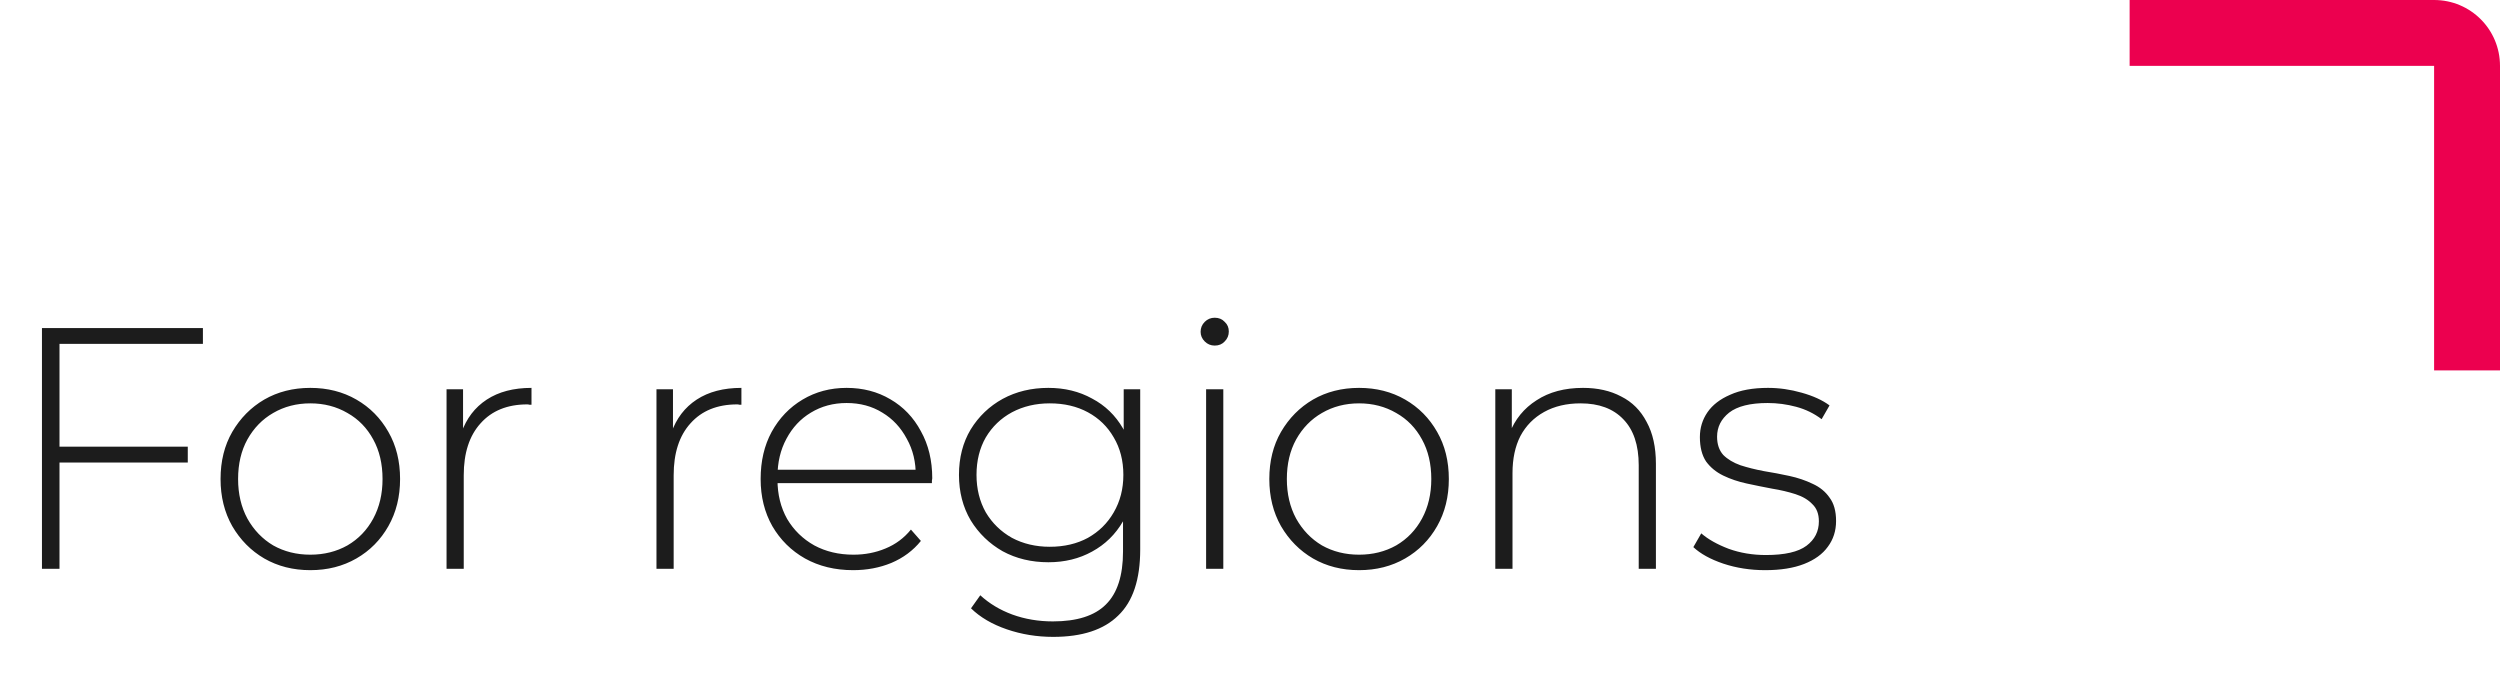 <?xml version="1.0" encoding="UTF-8"?> <svg xmlns="http://www.w3.org/2000/svg" width="189" height="52" viewBox="0 0 189 52" fill="none"><path d="M4.342 33.77H14.196V34.966H4.342V33.77ZM4.498 43H3.172V24.8H15.34V25.996H4.498V43ZM23.46 43.104C22.16 43.104 20.999 42.809 19.976 42.22C18.971 41.631 18.165 40.816 17.558 39.776C16.969 38.736 16.674 37.549 16.674 36.214C16.674 34.862 16.969 33.675 17.558 32.652C18.165 31.612 18.971 30.797 19.976 30.208C20.999 29.619 22.16 29.324 23.46 29.324C24.76 29.324 25.921 29.619 26.944 30.208C27.967 30.797 28.773 31.612 29.362 32.652C29.951 33.675 30.246 34.862 30.246 36.214C30.246 37.549 29.951 38.736 29.362 39.776C28.773 40.816 27.967 41.631 26.944 42.22C25.921 42.809 24.76 43.104 23.46 43.104ZM23.46 41.934C24.5 41.934 25.436 41.7 26.268 41.232C27.1 40.747 27.75 40.071 28.218 39.204C28.686 38.337 28.92 37.341 28.92 36.214C28.92 35.07 28.686 34.073 28.218 33.224C27.75 32.357 27.1 31.69 26.268 31.222C25.436 30.737 24.5 30.494 23.46 30.494C22.42 30.494 21.484 30.737 20.652 31.222C19.837 31.69 19.187 32.357 18.702 33.224C18.234 34.073 18 35.07 18 36.214C18 37.341 18.234 38.337 18.702 39.204C19.187 40.071 19.837 40.747 20.652 41.232C21.484 41.7 22.42 41.934 23.46 41.934ZM33.759 43V29.428H35.007V33.146L34.877 32.73C35.258 31.638 35.9 30.797 36.801 30.208C37.702 29.619 38.829 29.324 40.181 29.324V30.598C40.129 30.598 40.077 30.598 40.025 30.598C39.973 30.581 39.921 30.572 39.869 30.572C38.361 30.572 37.182 31.049 36.333 32.002C35.484 32.938 35.059 34.247 35.059 35.928V43H33.759ZM49.629 43V29.428H50.877V33.146L50.747 32.73C51.129 31.638 51.77 30.797 52.671 30.208C53.572 29.619 54.699 29.324 56.051 29.324V30.598C55.999 30.598 55.947 30.598 55.895 30.598C55.843 30.581 55.791 30.572 55.739 30.572C54.231 30.572 53.053 31.049 52.203 32.002C51.354 32.938 50.929 34.247 50.929 35.928V43H49.629ZM64.498 43.104C63.129 43.104 61.915 42.809 60.858 42.22C59.818 41.631 58.995 40.816 58.388 39.776C57.799 38.736 57.504 37.549 57.504 36.214C57.504 34.862 57.781 33.675 58.336 32.652C58.908 31.612 59.688 30.797 60.676 30.208C61.664 29.619 62.773 29.324 64.004 29.324C65.235 29.324 66.335 29.61 67.306 30.182C68.294 30.754 69.065 31.56 69.62 32.6C70.192 33.623 70.478 34.81 70.478 36.162C70.478 36.214 70.469 36.275 70.452 36.344C70.452 36.396 70.452 36.457 70.452 36.526H58.466V35.512H69.75L69.23 36.006C69.247 34.949 69.022 34.004 68.554 33.172C68.103 32.323 67.488 31.664 66.708 31.196C65.928 30.711 65.027 30.468 64.004 30.468C62.999 30.468 62.097 30.711 61.3 31.196C60.52 31.664 59.905 32.323 59.454 33.172C59.003 34.004 58.778 34.957 58.778 36.032V36.266C58.778 37.375 59.021 38.363 59.506 39.23C60.009 40.079 60.693 40.747 61.56 41.232C62.427 41.7 63.415 41.934 64.524 41.934C65.391 41.934 66.197 41.778 66.942 41.466C67.705 41.154 68.346 40.677 68.866 40.036L69.62 40.894C69.031 41.622 68.285 42.177 67.384 42.558C66.5 42.922 65.538 43.104 64.498 43.104ZM79.622 48.148C78.391 48.148 77.221 47.957 76.112 47.576C75.002 47.195 74.101 46.666 73.408 45.99L74.11 45.002C74.786 45.626 75.592 46.111 76.528 46.458C77.481 46.805 78.504 46.978 79.596 46.978C81.416 46.978 82.75 46.553 83.6 45.704C84.466 44.855 84.9 43.52 84.9 41.7V37.93L85.16 35.902L84.952 33.874V29.428H86.2V41.544C86.2 43.815 85.645 45.479 84.536 46.536C83.444 47.611 81.806 48.148 79.622 48.148ZM79.258 42.506C77.975 42.506 76.822 42.229 75.8 41.674C74.794 41.102 73.988 40.322 73.382 39.334C72.792 38.329 72.498 37.185 72.498 35.902C72.498 34.602 72.792 33.458 73.382 32.47C73.988 31.482 74.794 30.711 75.8 30.156C76.822 29.601 77.975 29.324 79.258 29.324C80.488 29.324 81.589 29.593 82.56 30.13C83.548 30.65 84.328 31.404 84.9 32.392C85.472 33.363 85.758 34.533 85.758 35.902C85.758 37.254 85.472 38.424 84.9 39.412C84.328 40.4 83.548 41.163 82.56 41.7C81.589 42.237 80.488 42.506 79.258 42.506ZM79.362 41.336C80.454 41.336 81.416 41.111 82.248 40.66C83.08 40.192 83.73 39.551 84.198 38.736C84.683 37.904 84.926 36.959 84.926 35.902C84.926 34.827 84.683 33.883 84.198 33.068C83.73 32.253 83.08 31.621 82.248 31.17C81.416 30.719 80.454 30.494 79.362 30.494C78.304 30.494 77.351 30.719 76.502 31.17C75.67 31.621 75.011 32.253 74.526 33.068C74.058 33.883 73.824 34.827 73.824 35.902C73.824 36.959 74.058 37.904 74.526 38.736C75.011 39.551 75.67 40.192 76.502 40.66C77.351 41.111 78.304 41.336 79.362 41.336ZM91.182 43V29.428H92.482V43H91.182ZM91.832 26.126C91.538 26.126 91.286 26.022 91.078 25.814C90.87 25.606 90.766 25.363 90.766 25.086C90.766 24.791 90.87 24.54 91.078 24.332C91.286 24.124 91.538 24.02 91.832 24.02C92.144 24.02 92.396 24.124 92.586 24.332C92.794 24.523 92.898 24.765 92.898 25.06C92.898 25.355 92.794 25.606 92.586 25.814C92.396 26.022 92.144 26.126 91.832 26.126ZM102.746 43.104C101.446 43.104 100.284 42.809 99.262 42.22C98.256 41.631 97.45 40.816 96.844 39.776C96.254 38.736 95.96 37.549 95.96 36.214C95.96 34.862 96.254 33.675 96.844 32.652C97.45 31.612 98.256 30.797 99.262 30.208C100.284 29.619 101.446 29.324 102.746 29.324C104.046 29.324 105.207 29.619 106.23 30.208C107.252 30.797 108.058 31.612 108.648 32.652C109.237 33.675 109.532 34.862 109.532 36.214C109.532 37.549 109.237 38.736 108.648 39.776C108.058 40.816 107.252 41.631 106.23 42.22C105.207 42.809 104.046 43.104 102.746 43.104ZM102.746 41.934C103.786 41.934 104.722 41.7 105.554 41.232C106.386 40.747 107.036 40.071 107.504 39.204C107.972 38.337 108.206 37.341 108.206 36.214C108.206 35.07 107.972 34.073 107.504 33.224C107.036 32.357 106.386 31.69 105.554 31.222C104.722 30.737 103.786 30.494 102.746 30.494C101.706 30.494 100.77 30.737 99.938 31.222C99.123 31.69 98.473 32.357 97.988 33.224C97.52 34.073 97.286 35.07 97.286 36.214C97.286 37.341 97.52 38.337 97.988 39.204C98.473 40.071 99.123 40.747 99.938 41.232C100.77 41.7 101.706 41.934 102.746 41.934ZM119.675 29.324C120.784 29.324 121.746 29.541 122.561 29.974C123.393 30.39 124.034 31.031 124.485 31.898C124.953 32.747 125.187 33.805 125.187 35.07V43H123.887V35.174C123.887 33.649 123.497 32.487 122.717 31.69C121.954 30.893 120.879 30.494 119.493 30.494C118.435 30.494 117.517 30.711 116.737 31.144C115.957 31.577 115.359 32.184 114.943 32.964C114.544 33.744 114.345 34.68 114.345 35.772V43H113.045V29.428H114.293V33.198L114.111 32.782C114.527 31.707 115.211 30.867 116.165 30.26C117.118 29.636 118.288 29.324 119.675 29.324ZM133.451 43.104C132.324 43.104 131.267 42.939 130.279 42.61C129.308 42.281 128.554 41.865 128.017 41.362L128.615 40.322C129.135 40.773 129.828 41.163 130.695 41.492C131.562 41.804 132.498 41.96 133.503 41.96C134.924 41.96 135.947 41.726 136.571 41.258C137.195 40.79 137.507 40.175 137.507 39.412C137.507 38.857 137.342 38.424 137.013 38.112C136.701 37.783 136.276 37.531 135.739 37.358C135.202 37.185 134.612 37.046 133.971 36.942C133.33 36.821 132.688 36.691 132.047 36.552C131.406 36.413 130.816 36.214 130.279 35.954C129.742 35.694 129.308 35.339 128.979 34.888C128.667 34.42 128.511 33.805 128.511 33.042C128.511 32.349 128.702 31.725 129.083 31.17C129.464 30.615 130.036 30.173 130.799 29.844C131.562 29.497 132.515 29.324 133.659 29.324C134.508 29.324 135.358 29.445 136.207 29.688C137.074 29.931 137.776 30.251 138.313 30.65L137.715 31.69C137.143 31.257 136.502 30.945 135.791 30.754C135.08 30.563 134.361 30.468 133.633 30.468C132.316 30.468 131.345 30.711 130.721 31.196C130.114 31.681 129.811 32.288 129.811 33.016C129.811 33.588 129.967 34.047 130.279 34.394C130.608 34.723 131.042 34.983 131.579 35.174C132.116 35.347 132.706 35.495 133.347 35.616C133.988 35.72 134.63 35.841 135.271 35.98C135.912 36.119 136.502 36.318 137.039 36.578C137.576 36.821 138.001 37.167 138.313 37.618C138.642 38.051 138.807 38.641 138.807 39.386C138.807 40.131 138.599 40.781 138.183 41.336C137.784 41.891 137.186 42.324 136.389 42.636C135.592 42.948 134.612 43.104 133.451 43.104Z" fill="#1C1C1C"></path><path fill-rule="evenodd" clip-rule="evenodd" d="M189 4.982V28H184.018V4.982H161V0H184.018C186.778 0 189 2.223 189 4.982Z" fill="#EC004F"></path></svg> 